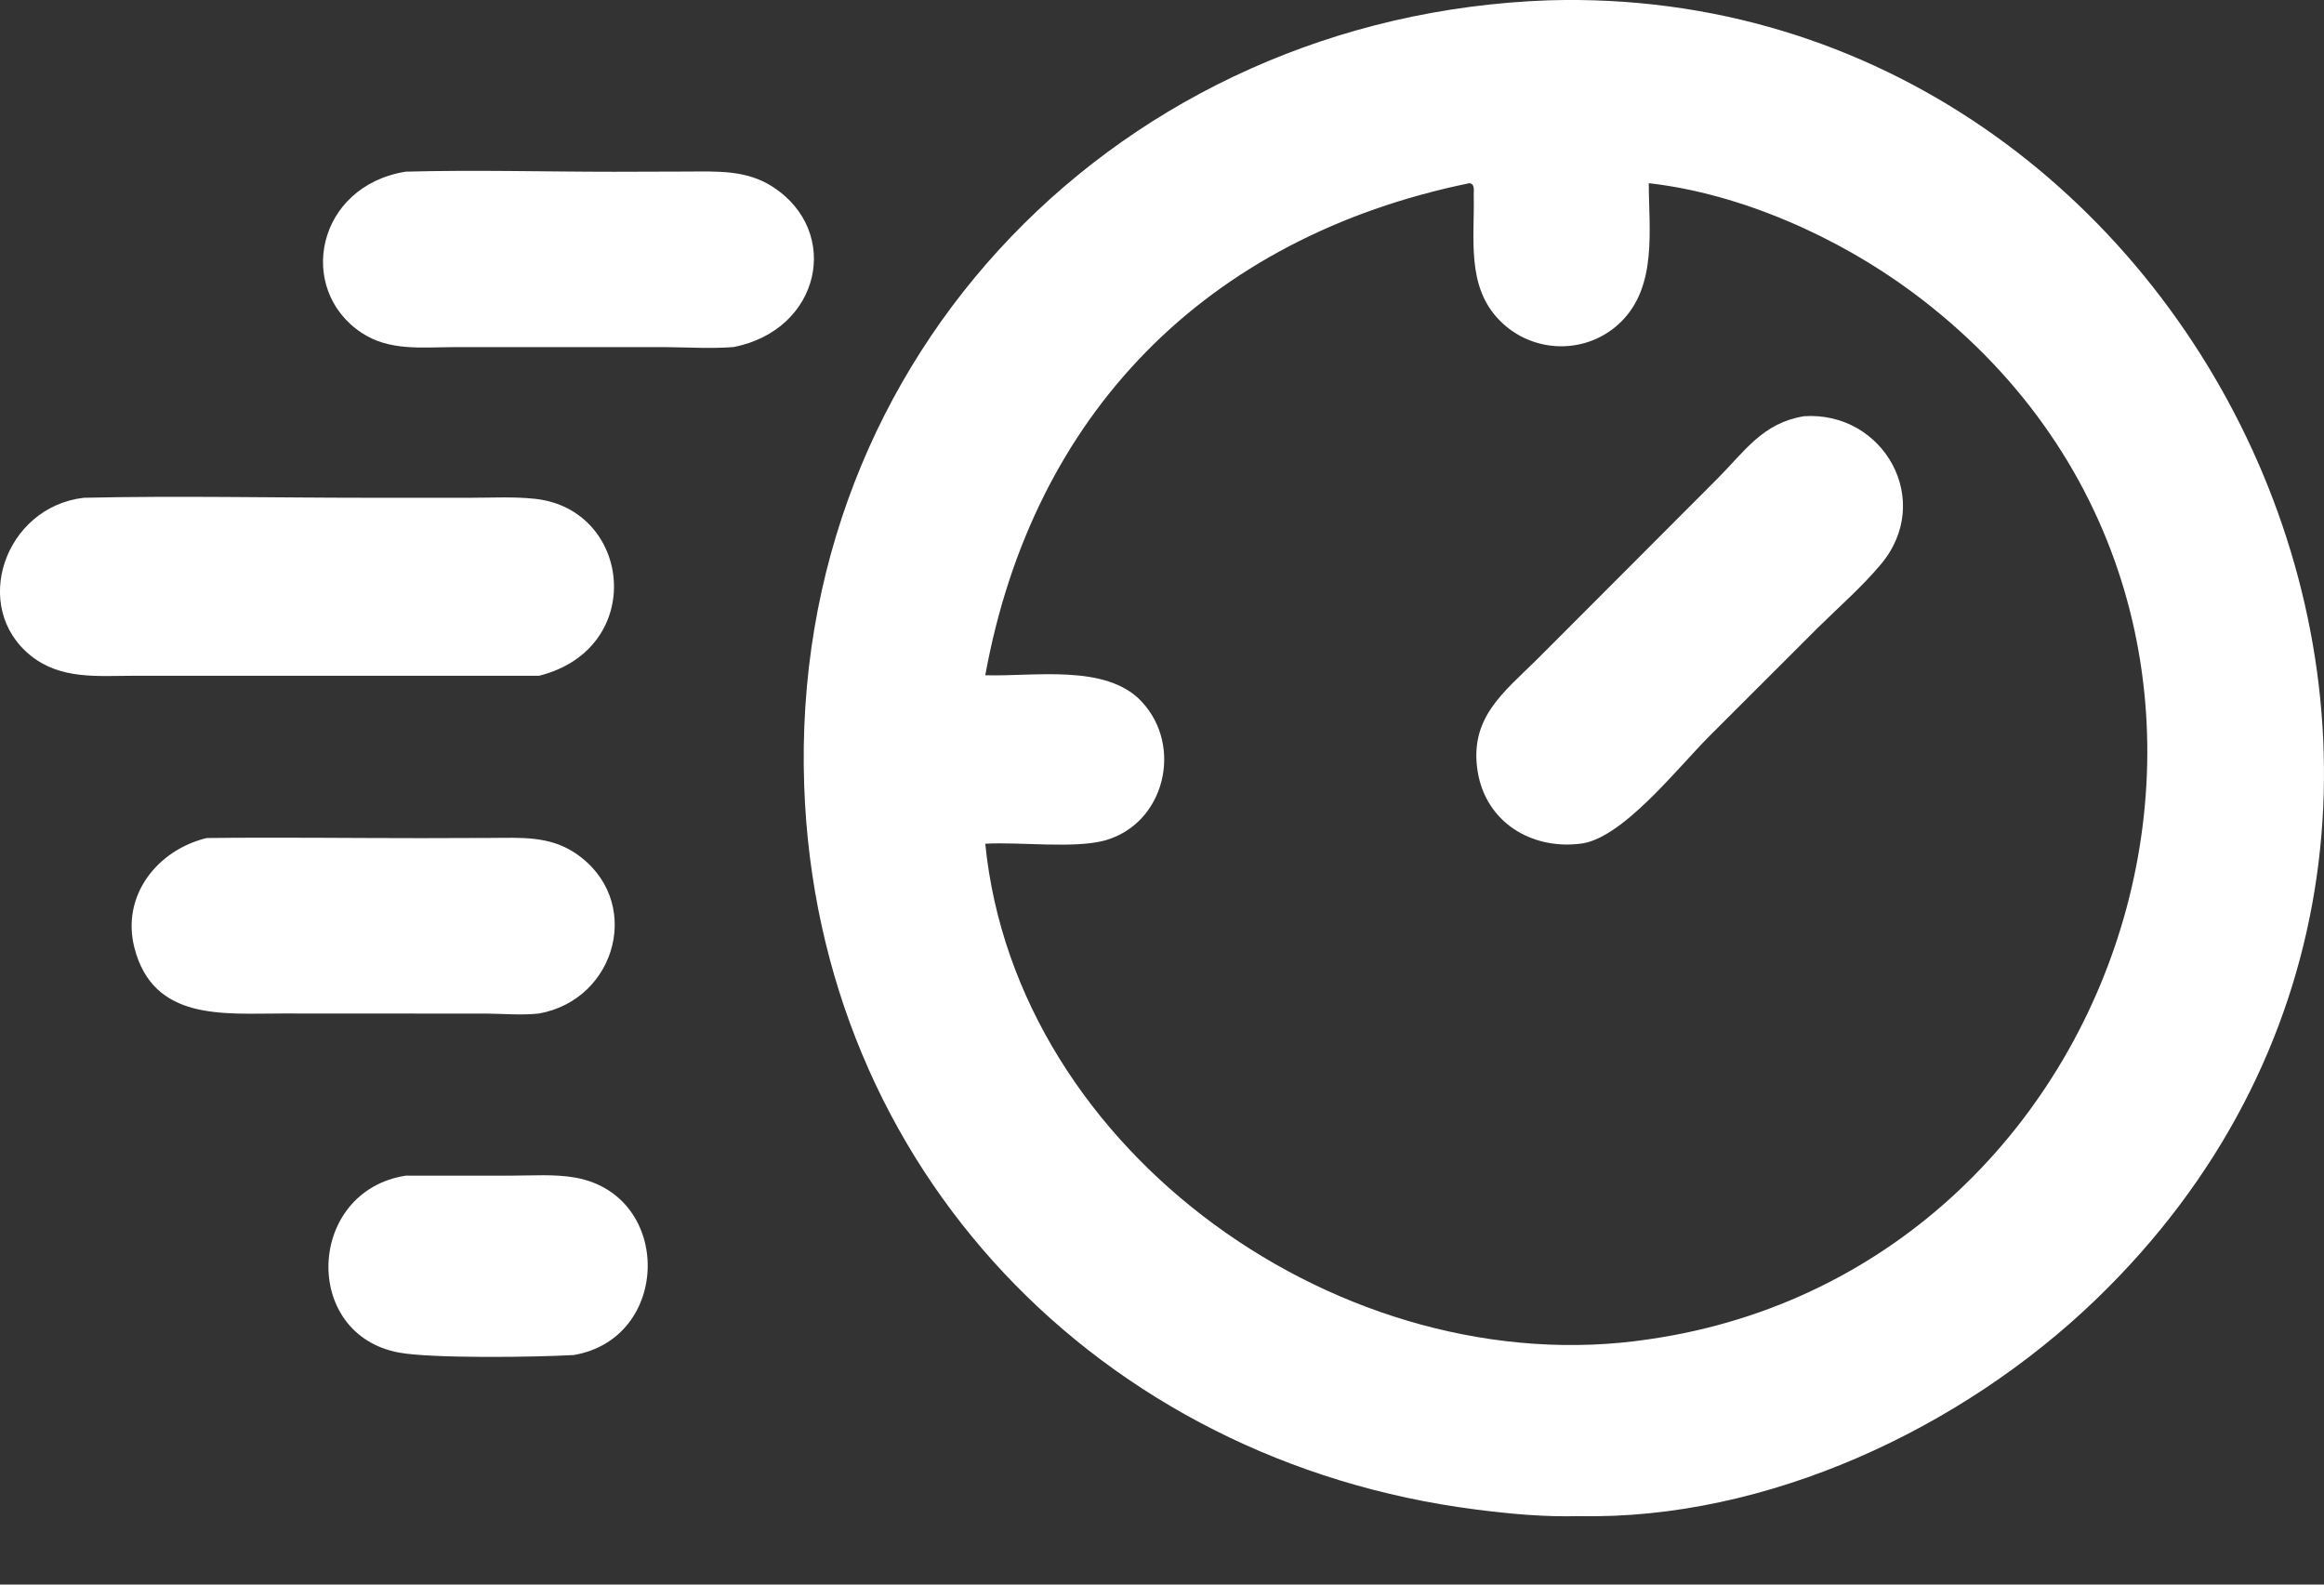 <svg width="22" height="15" viewBox="0 0 22 15" fill="none" xmlns="http://www.w3.org/2000/svg">
<rect x="0" y="0" width="22" height="15" fill="#333333" stroke="none"/>
<path d="M14.659 0.003C20.904 -0.181 24.59 7.734 19.836 12.306C18.57 13.524 16.727 14.389 14.949 14.352C14.622 14.361 14.292 14.331 13.968 14.289C10.416 13.833 7.741 11.068 7.613 7.441C7.468 3.349 10.633 0.146 14.659 0.003ZM9.327 6.392C9.784 6.407 10.471 6.28 10.808 6.642C11.205 7.068 11.023 7.797 10.462 7.955C10.172 8.036 9.651 7.968 9.327 7.987C9.619 10.92 12.733 13.11 15.608 12.678C20.304 12.002 22.143 5.763 18.102 2.765C17.401 2.245 16.481 1.833 15.608 1.734C15.609 2.178 15.688 2.706 15.347 3.045C15.026 3.363 14.507 3.353 14.193 3.03C13.88 2.708 13.96 2.258 13.951 1.848C13.95 1.804 13.964 1.74 13.91 1.734C11.415 2.246 9.777 3.921 9.327 6.392Z" fill="white"/>
<path d="M17.077 3.94C17.831 3.89 18.316 4.741 17.801 5.347C17.621 5.561 17.405 5.748 17.207 5.944L16.181 6.969C15.877 7.273 15.345 7.956 14.949 7.988C14.49 8.04 14.068 7.78 13.989 7.308C13.905 6.798 14.23 6.558 14.553 6.239L16.259 4.53C16.523 4.264 16.687 4.005 17.077 3.94Z" fill="white"/>
<path d="M0.794 4.712C1.691 4.692 2.592 4.712 3.489 4.712L4.453 4.712C4.655 4.712 4.864 4.7 5.065 4.722C5.982 4.821 6.124 6.141 5.103 6.397L1.257 6.397C0.92 6.398 0.575 6.433 0.293 6.208C-0.283 5.748 0.045 4.798 0.794 4.712Z" fill="white"/>
<path d="M3.84 1.625C4.496 1.607 5.157 1.626 5.813 1.626L6.507 1.624C6.791 1.623 7.066 1.607 7.316 1.769C7.969 2.194 7.769 3.121 6.947 3.285C6.736 3.302 6.518 3.288 6.306 3.286L4.295 3.286C3.995 3.287 3.684 3.325 3.421 3.149C2.802 2.736 2.995 1.762 3.84 1.625Z" fill="white"/>
<path d="M1.956 7.933C2.634 7.925 3.312 7.934 3.99 7.934L4.648 7.932C4.928 7.931 5.198 7.911 5.443 8.074C6.096 8.509 5.846 9.46 5.103 9.594C4.942 9.612 4.775 9.597 4.613 9.595L2.67 9.594C2.114 9.594 1.452 9.666 1.273 8.974C1.145 8.479 1.488 8.047 1.956 7.933Z" fill="white"/>
<path d="M3.841 11.129L4.834 11.129C5.037 11.129 5.255 11.112 5.454 11.149C6.369 11.32 6.353 12.669 5.432 12.827C5.069 12.848 4.088 12.861 3.778 12.804C2.85 12.633 2.903 11.275 3.841 11.129Z" fill="white"/>
</svg>
